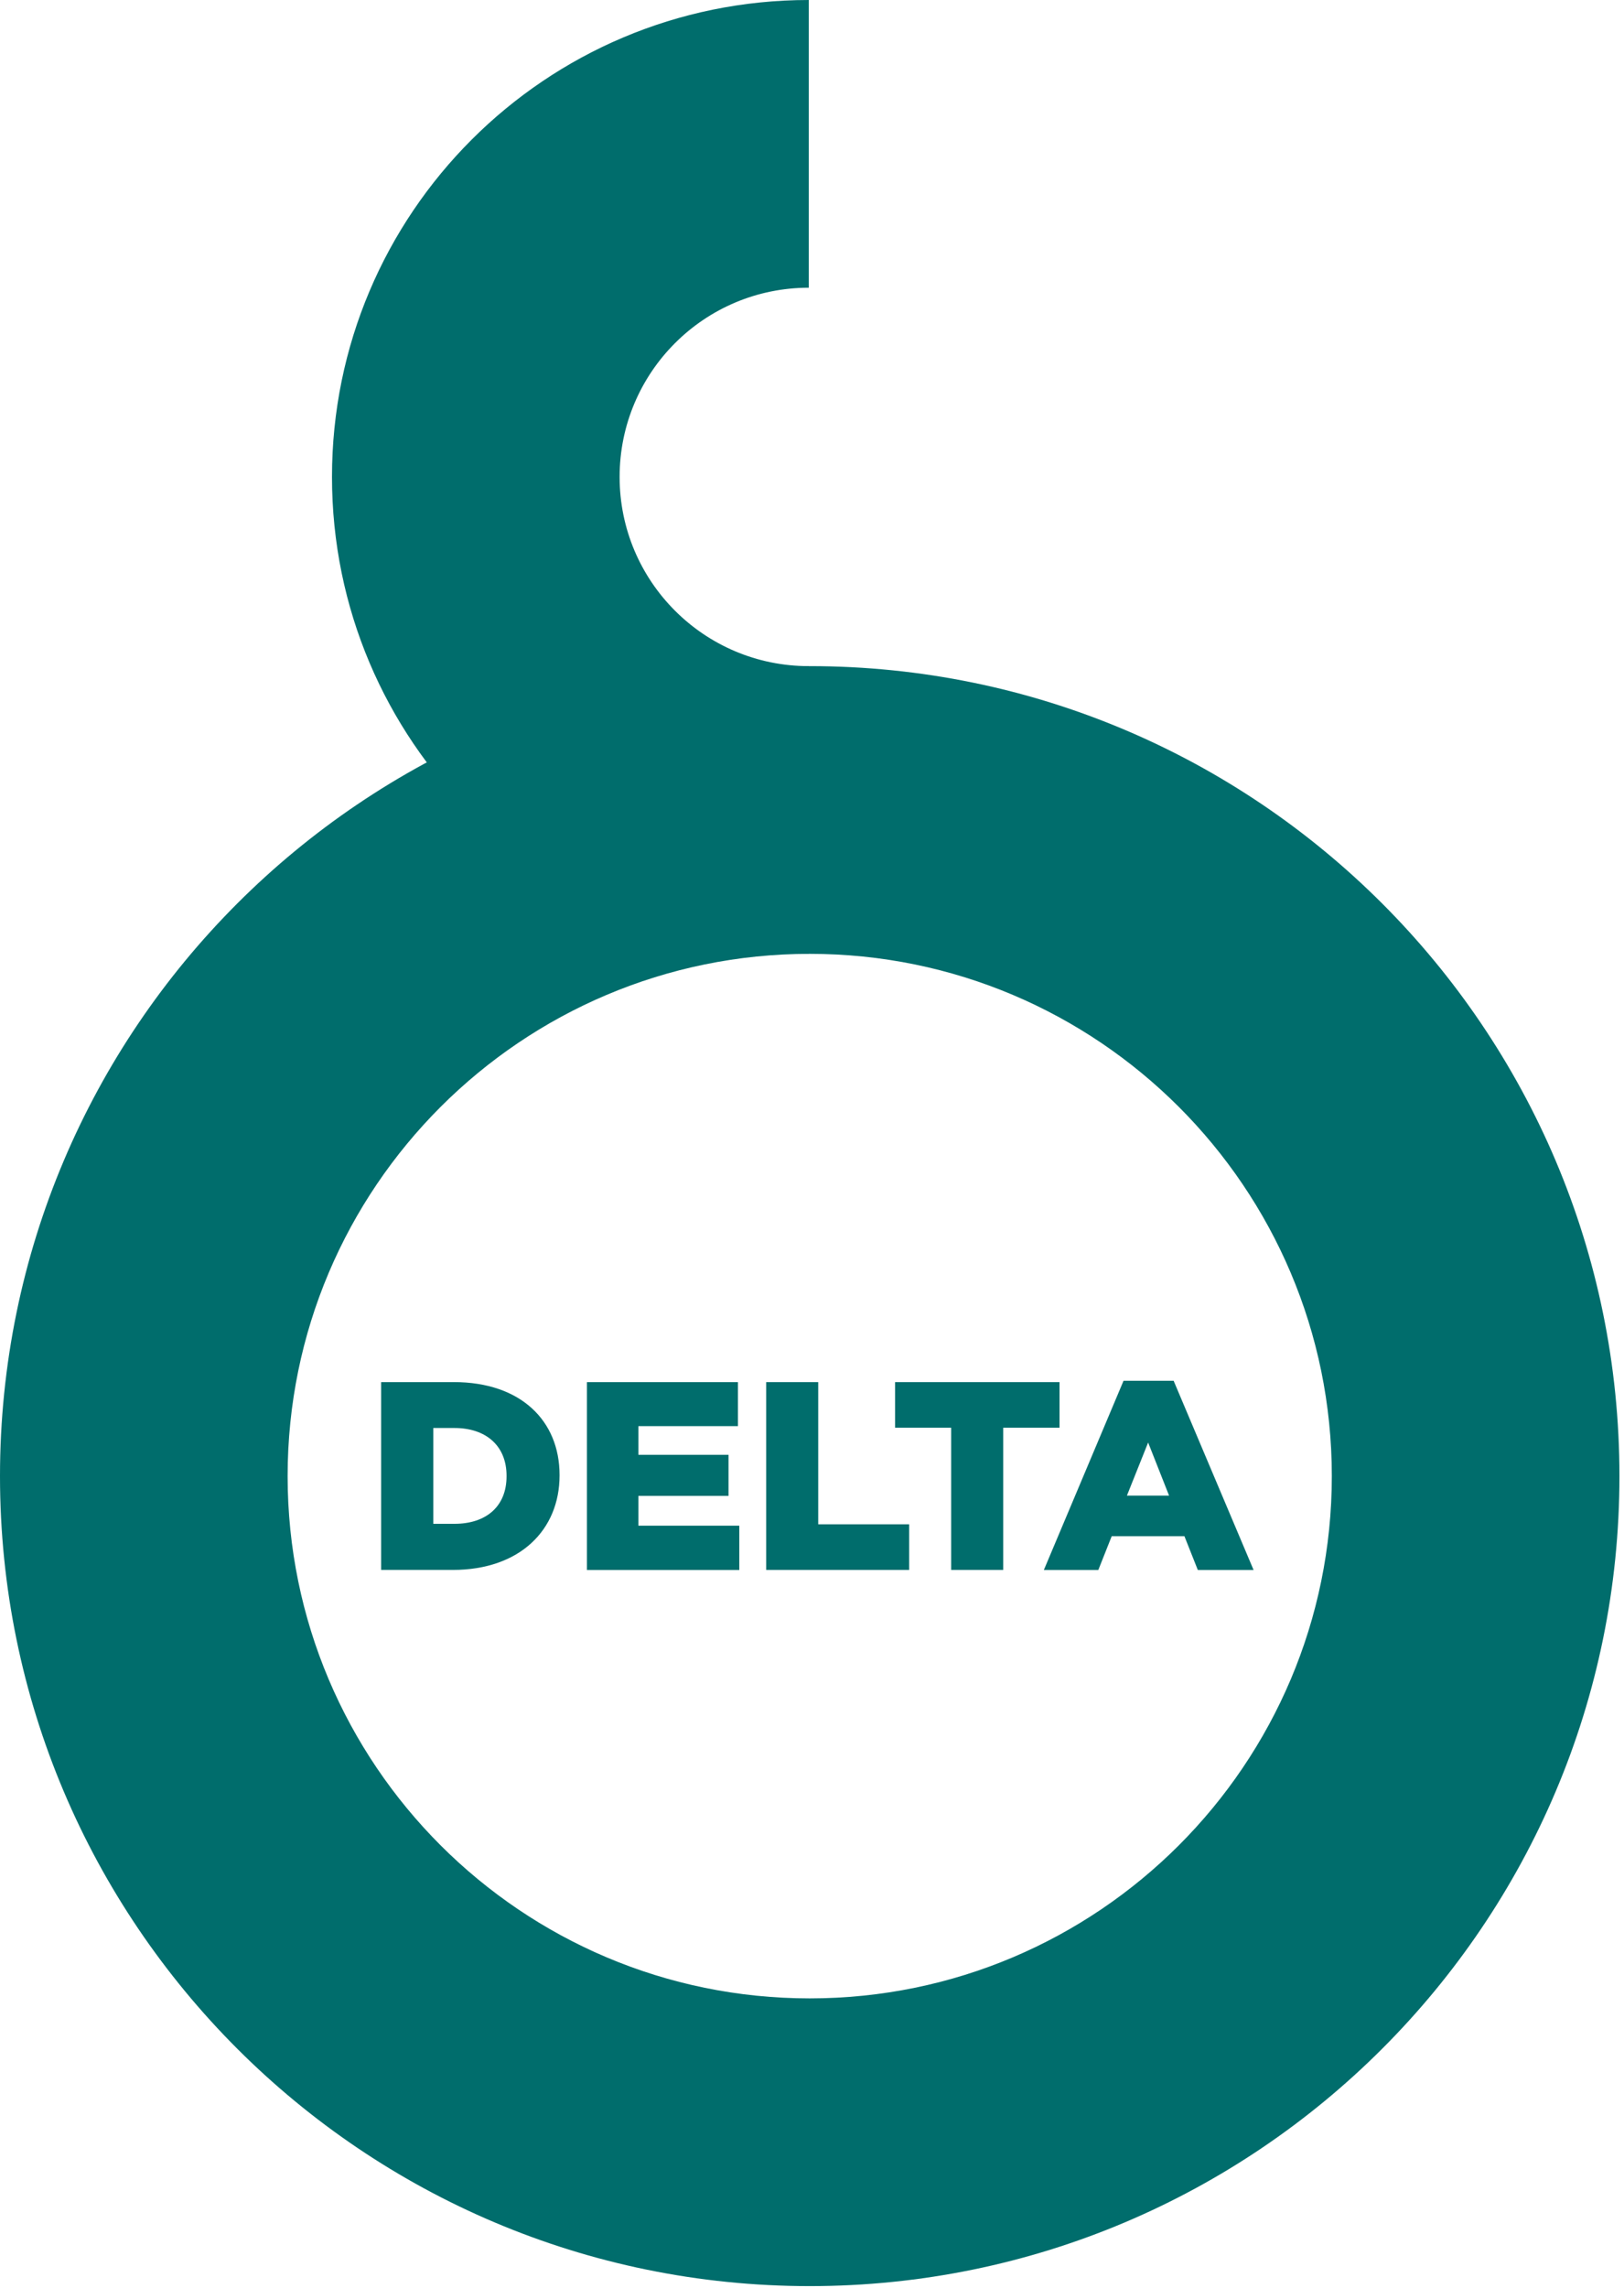 <svg xmlns="http://www.w3.org/2000/svg" xmlns:xlink="http://www.w3.org/1999/xlink" xmlns:serif="http://www.serif.com/" width="100%" height="100%" viewBox="0 0 235 331" xml:space="preserve" style="fill-rule:evenodd;clip-rule:evenodd;stroke-linejoin:round;stroke-miterlimit:2;">    <g transform="matrix(1,0,0,1,-183.23,-84.9)">        <path d="M300.4,181.26C365.068,181.26 417.57,233.762 417.57,298.43C417.57,363.098 365.068,415.6 300.4,415.6C235.732,415.6 183.23,363.098 183.23,298.43C183.23,233.762 235.732,181.26 300.4,181.26ZM300.4,222.88C258.703,222.88 224.85,256.733 224.85,298.43C224.85,340.127 258.703,373.98 300.4,373.98C342.097,373.98 375.95,340.127 375.95,298.43C375.95,256.733 342.097,222.88 300.4,222.88Z" style="fill:rgb(0,109,108);"></path>        <path d="M300.26,84.9L300.26,126.52C285.143,126.52 272.89,138.773 272.89,153.89C272.89,169.007 285.143,181.26 300.26,181.26L300.26,222.88C262.157,222.88 231.27,191.993 231.27,153.89C231.27,115.787 262.157,84.9 300.26,84.9Z" style="fill:rgb(0,109,108);"></path>        <path d="M238.38,284.83L248.91,284.83C258.58,284.83 264.2,290.42 264.2,298.26L264.2,298.34C264.2,306.18 258.49,312 248.75,312L238.38,312L238.38,284.83ZM245.93,291.47L245.93,305.33L249,305.33C253.54,305.33 256.53,302.85 256.53,298.46L256.53,298.38C256.53,294.03 253.54,291.47 249,291.47L245.93,291.47Z" style="fill:rgb(0,109,108);fill-rule:nonzero;"></path>        <path d="M268.15,284.83L290.01,284.83L290.01,291.2L275.61,291.2L275.61,295.35L288.65,295.35L288.65,301.29L275.61,301.29L275.61,305.6L290.21,305.6L290.21,312.01L268.16,312.01L268.16,284.84L268.15,284.83Z" style="fill:rgb(0,109,108);fill-rule:nonzero;"></path>        <path d="M294.1,284.83L301.63,284.83L301.63,305.4L314.79,305.4L314.79,312L294.1,312L294.1,284.83Z" style="fill:rgb(0,109,108);fill-rule:nonzero;"></path>        <path d="M320.87,291.43L312.75,291.43L312.75,284.83L336.55,284.83L336.55,291.43L328.4,291.43L328.4,312L320.87,312L320.87,291.43Z" style="fill:rgb(0,109,108);fill-rule:nonzero;"></path>        <path d="M345.8,284.64L353.06,284.64L364.63,312.01L356.56,312.01L354.62,307.12L344.1,307.12L342.16,312.01L334.28,312.01L345.81,284.64L345.8,284.64ZM352.4,301.25L349.37,293.57L346.3,301.25L352.4,301.25Z" style="fill:rgb(0,109,108);fill-rule:nonzero;"></path>    </g></svg>